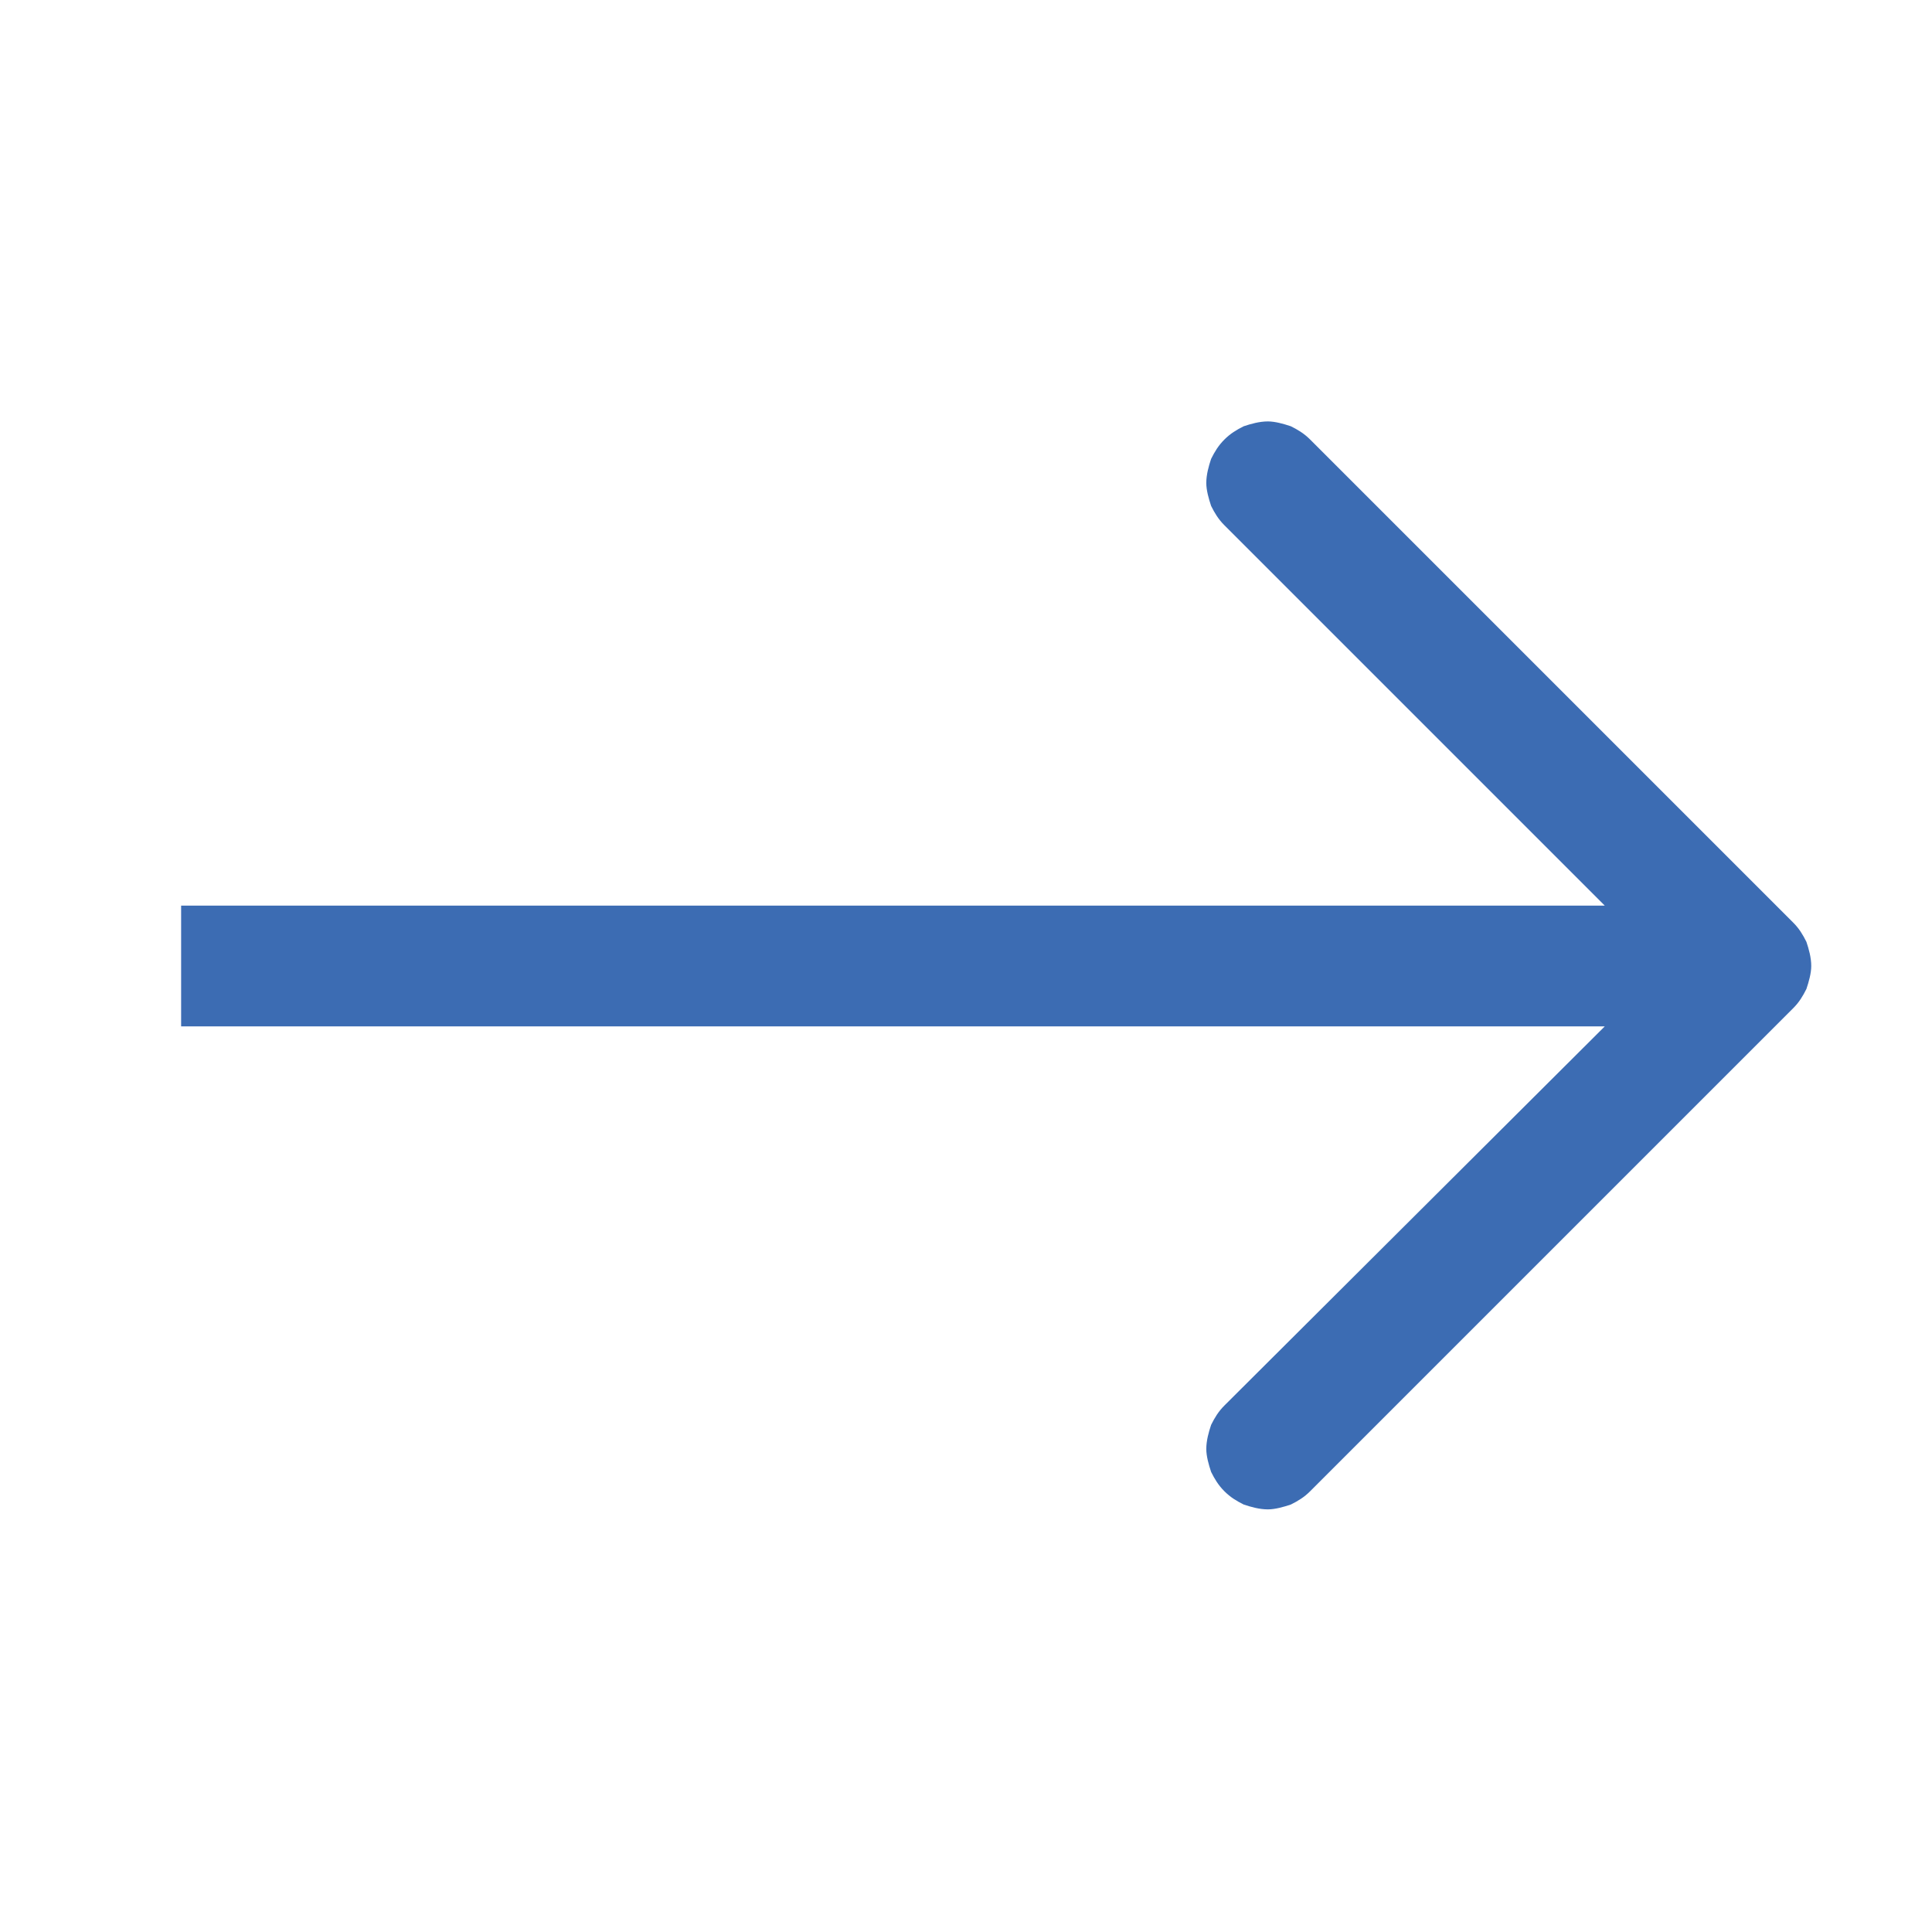 <?xml version="1.0" encoding="UTF-8"?>
<svg xmlns="http://www.w3.org/2000/svg" xmlns:xlink="http://www.w3.org/1999/xlink" width="16" height="16" viewBox="0 0 16 16" fill="none">
  <desc>
			Created with Pixso.
	</desc>
  <defs>
    <clipPath id="clip55_235">
      <rect id="bi:arrow-left" rx="0" width="15" height="15" transform="matrix(-1 0 0 1 16.5 0.5)" fill="white" fill-opacity="0"></rect>
    </clipPath>
  </defs>
  <g clip-path="url(#clip55_235)">
    <path id="Vector" d="M1 8C1 7.86 1.05 7.74 1.14 7.64C1.24 7.55 1.36 7.5 1.5 7.5L13.29 7.5L10.14 4.35C10.09 4.3 10.06 4.25 10.03 4.19C10.01 4.13 9.99 4.06 9.99 4C9.99 3.93 10.01 3.86 10.03 3.8C10.06 3.74 10.09 3.69 10.14 3.64C10.19 3.59 10.24 3.56 10.3 3.53C10.36 3.51 10.43 3.49 10.5 3.49C10.56 3.49 10.63 3.51 10.69 3.53C10.75 3.56 10.8 3.59 10.85 3.64L14.85 7.64C14.9 7.69 14.93 7.74 14.96 7.8C14.98 7.86 15 7.93 15 8C15 8.06 14.98 8.13 14.96 8.19C14.93 8.25 14.9 8.3 14.85 8.35L10.85 12.35C10.8 12.4 10.75 12.43 10.69 12.46C10.63 12.48 10.56 12.5 10.5 12.5C10.43 12.5 10.36 12.48 10.3 12.46C10.24 12.43 10.19 12.4 10.14 12.35C10.09 12.3 10.06 12.25 10.03 12.19C10.01 12.13 9.99 12.06 9.99 12C9.99 11.93 10.01 11.86 10.03 11.8C10.06 11.74 10.09 11.69 10.14 11.64L13.29 8.5L1.5 8.5C1.36 8.5 1.24 8.44 1.14 8.35C1.05 8.25 1 8.13 1 8Z" fill="#3C6CB3" fill-opacity="1" fill-rule="evenodd"></path>
  </g>
</svg>
